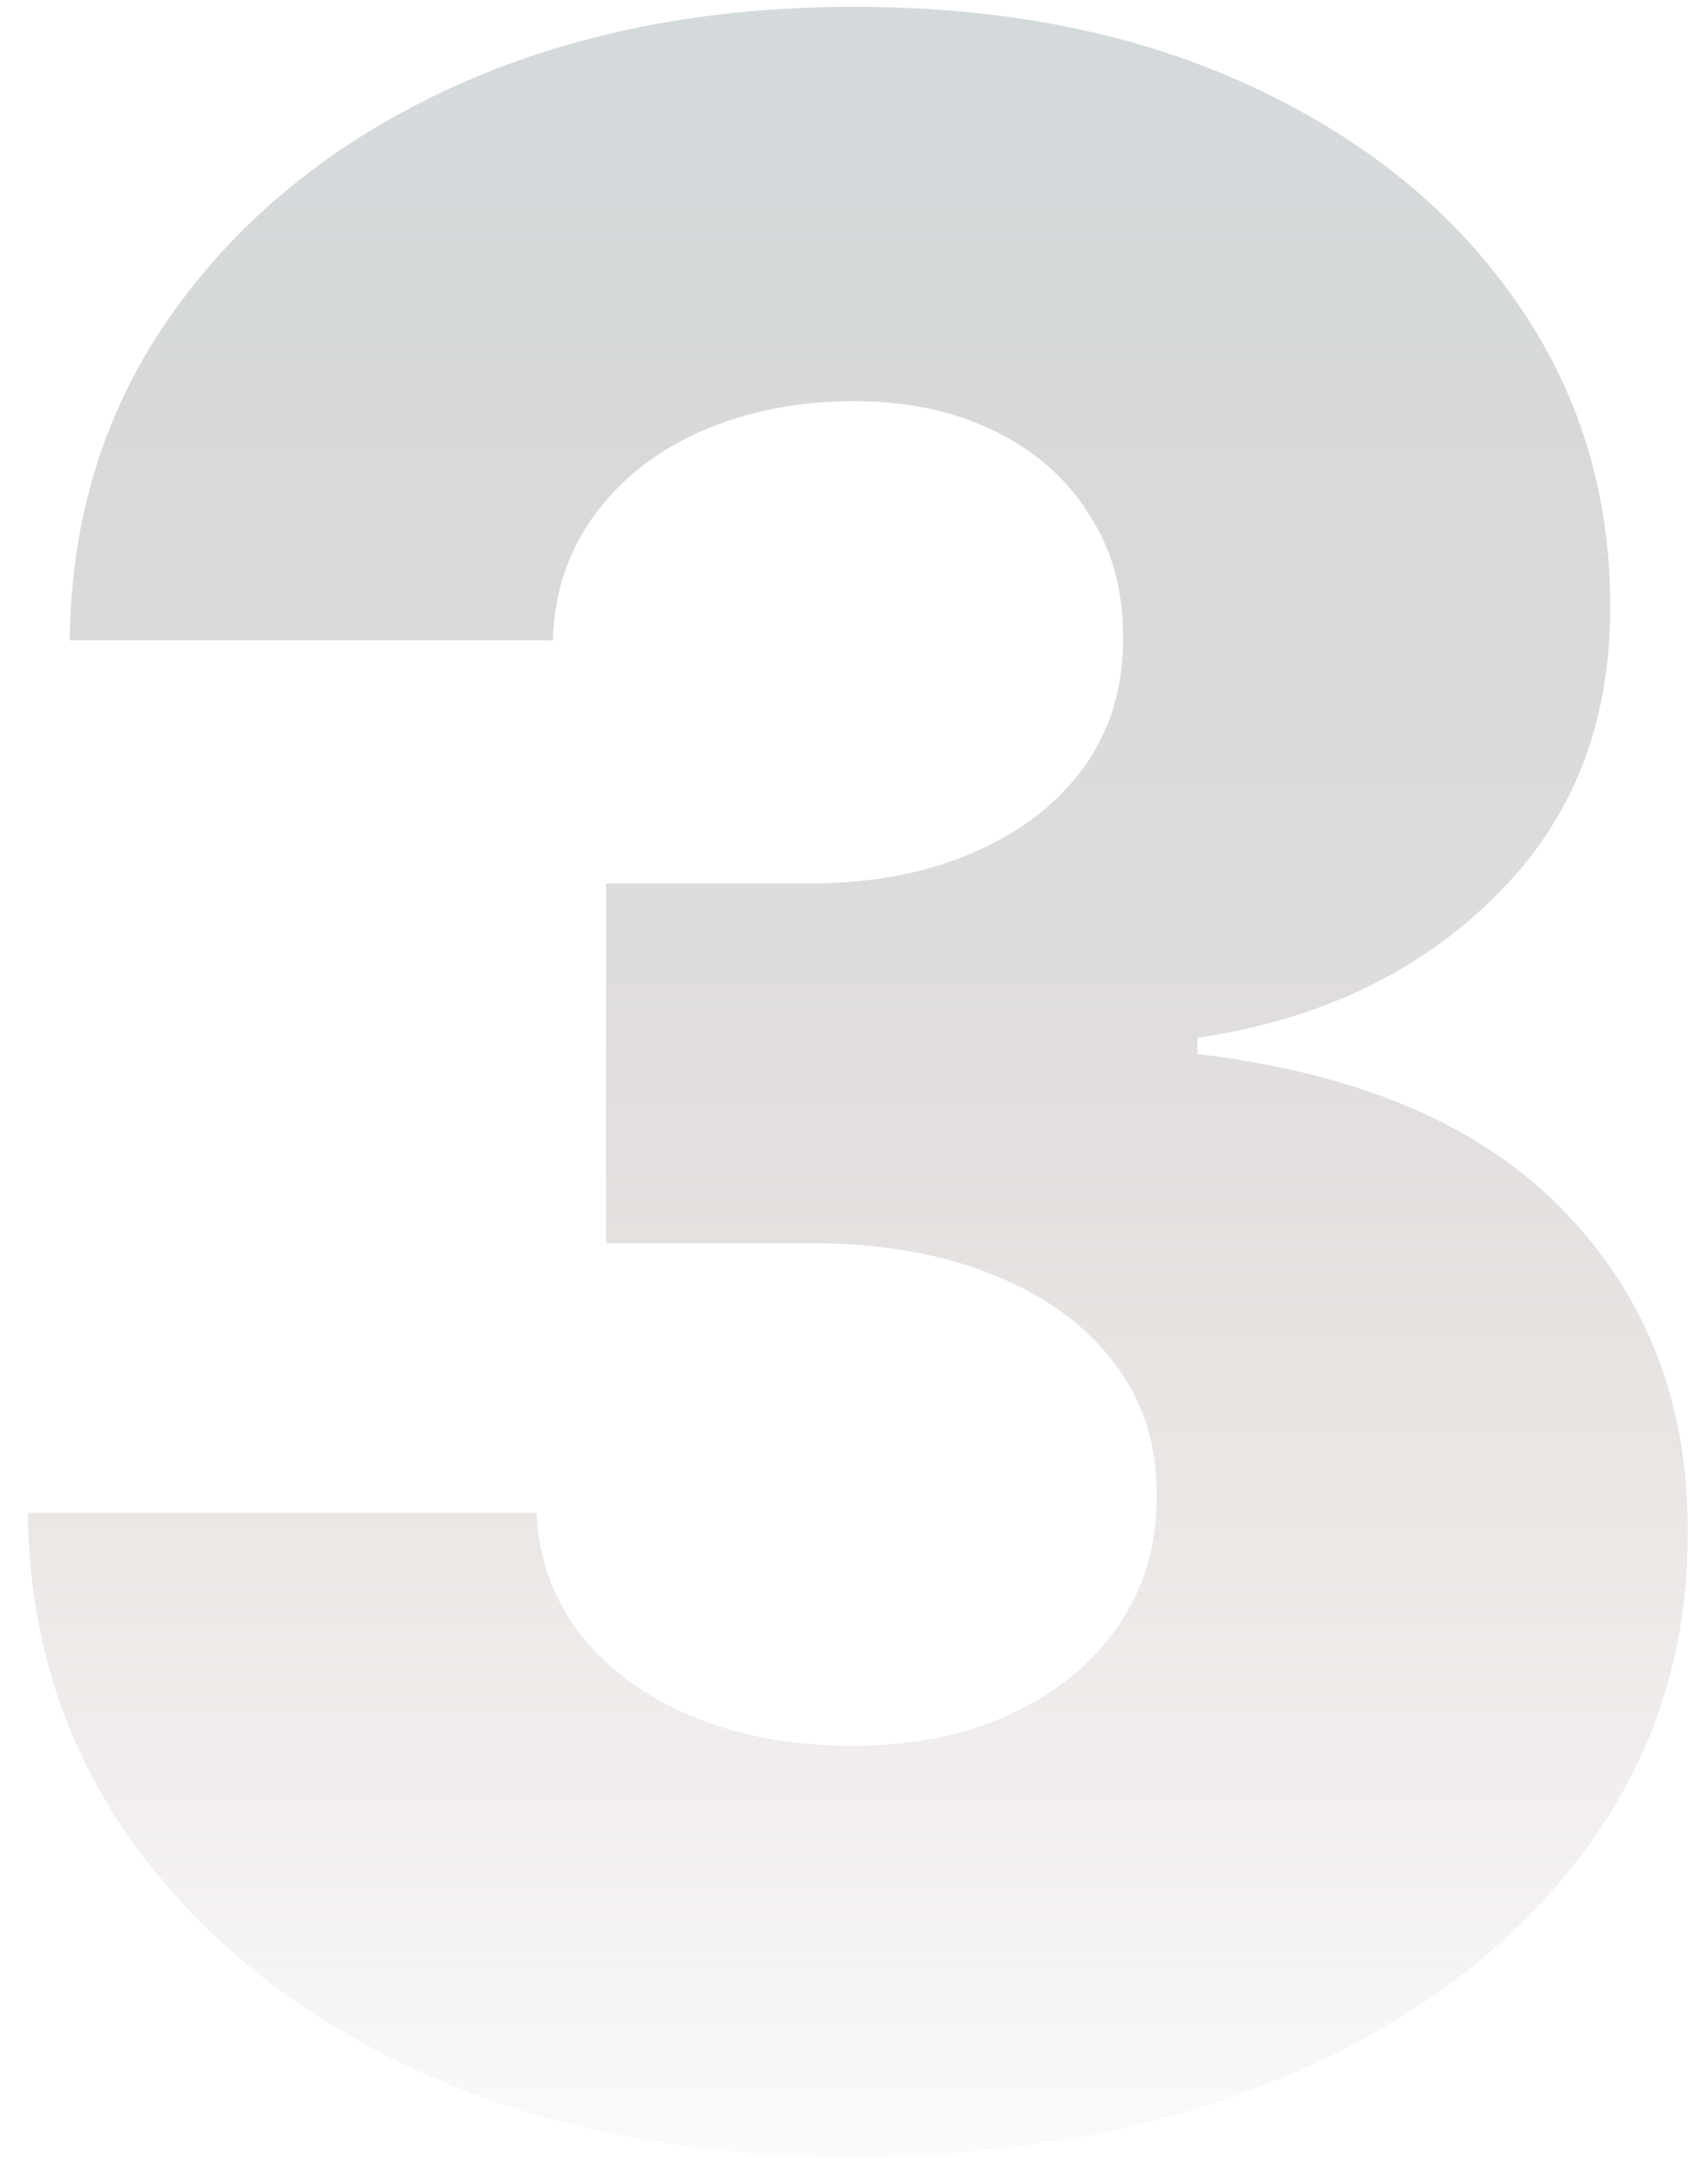 <svg width="57" height="72" viewBox="0 0 57 72" fill="none" xmlns="http://www.w3.org/2000/svg">
<path d="M28.372 71.954C23.053 71.954 18.337 71.046 14.224 69.227C10.133 67.386 6.906 64.852 4.542 61.625C2.178 58.398 0.974 54.682 0.928 50.477H17.906C17.974 52 18.462 53.352 19.372 54.534C20.281 55.693 21.519 56.602 23.087 57.261C24.656 57.92 26.44 58.25 28.44 58.25C30.44 58.25 32.201 57.898 33.724 57.193C35.269 56.466 36.474 55.477 37.337 54.227C38.201 52.955 38.621 51.5 38.599 49.864C38.621 48.227 38.156 46.773 37.201 45.5C36.246 44.227 34.894 43.239 33.144 42.534C31.417 41.83 29.372 41.477 27.008 41.477H20.224V29.477H27.008C29.076 29.477 30.894 29.136 32.462 28.454C34.053 27.773 35.292 26.818 36.178 25.591C37.065 24.341 37.496 22.909 37.474 21.296C37.496 19.727 37.121 18.352 36.349 17.171C35.599 15.966 34.542 15.034 33.178 14.375C31.837 13.716 30.281 13.386 28.508 13.386C26.644 13.386 24.951 13.716 23.428 14.375C21.928 15.034 20.735 15.966 19.849 17.171C18.962 18.375 18.497 19.773 18.451 21.364H2.326C2.372 17.204 3.531 13.546 5.803 10.386C8.076 7.205 11.167 4.716 15.076 2.92C19.008 1.125 23.485 0.227 28.508 0.227C33.508 0.227 37.906 1.102 41.701 2.852C45.496 4.602 48.451 6.989 50.565 10.011C52.678 13.011 53.735 16.409 53.735 20.204C53.758 24.136 52.474 27.375 49.883 29.921C47.315 32.466 44.008 34.034 39.962 34.625V35.17C45.371 35.807 49.451 37.557 52.201 40.42C54.974 43.284 56.349 46.864 56.326 51.159C56.326 55.205 55.133 58.795 52.746 61.932C50.383 65.046 47.087 67.5 42.86 69.296C38.656 71.068 33.826 71.954 28.372 71.954Z" fill="url(#paint0_linear_26_10)"/>
<defs>
<linearGradient id="paint0_linear_26_10" x1="29.167" y1="-4" x2="29.167" y2="76" gradientUnits="userSpaceOnUse">
<stop stop-color="#D3DBDE"/>
<stop offset="1" stop-color="#B3A199" stop-opacity="0"/>
</linearGradient>
</defs>
</svg>
